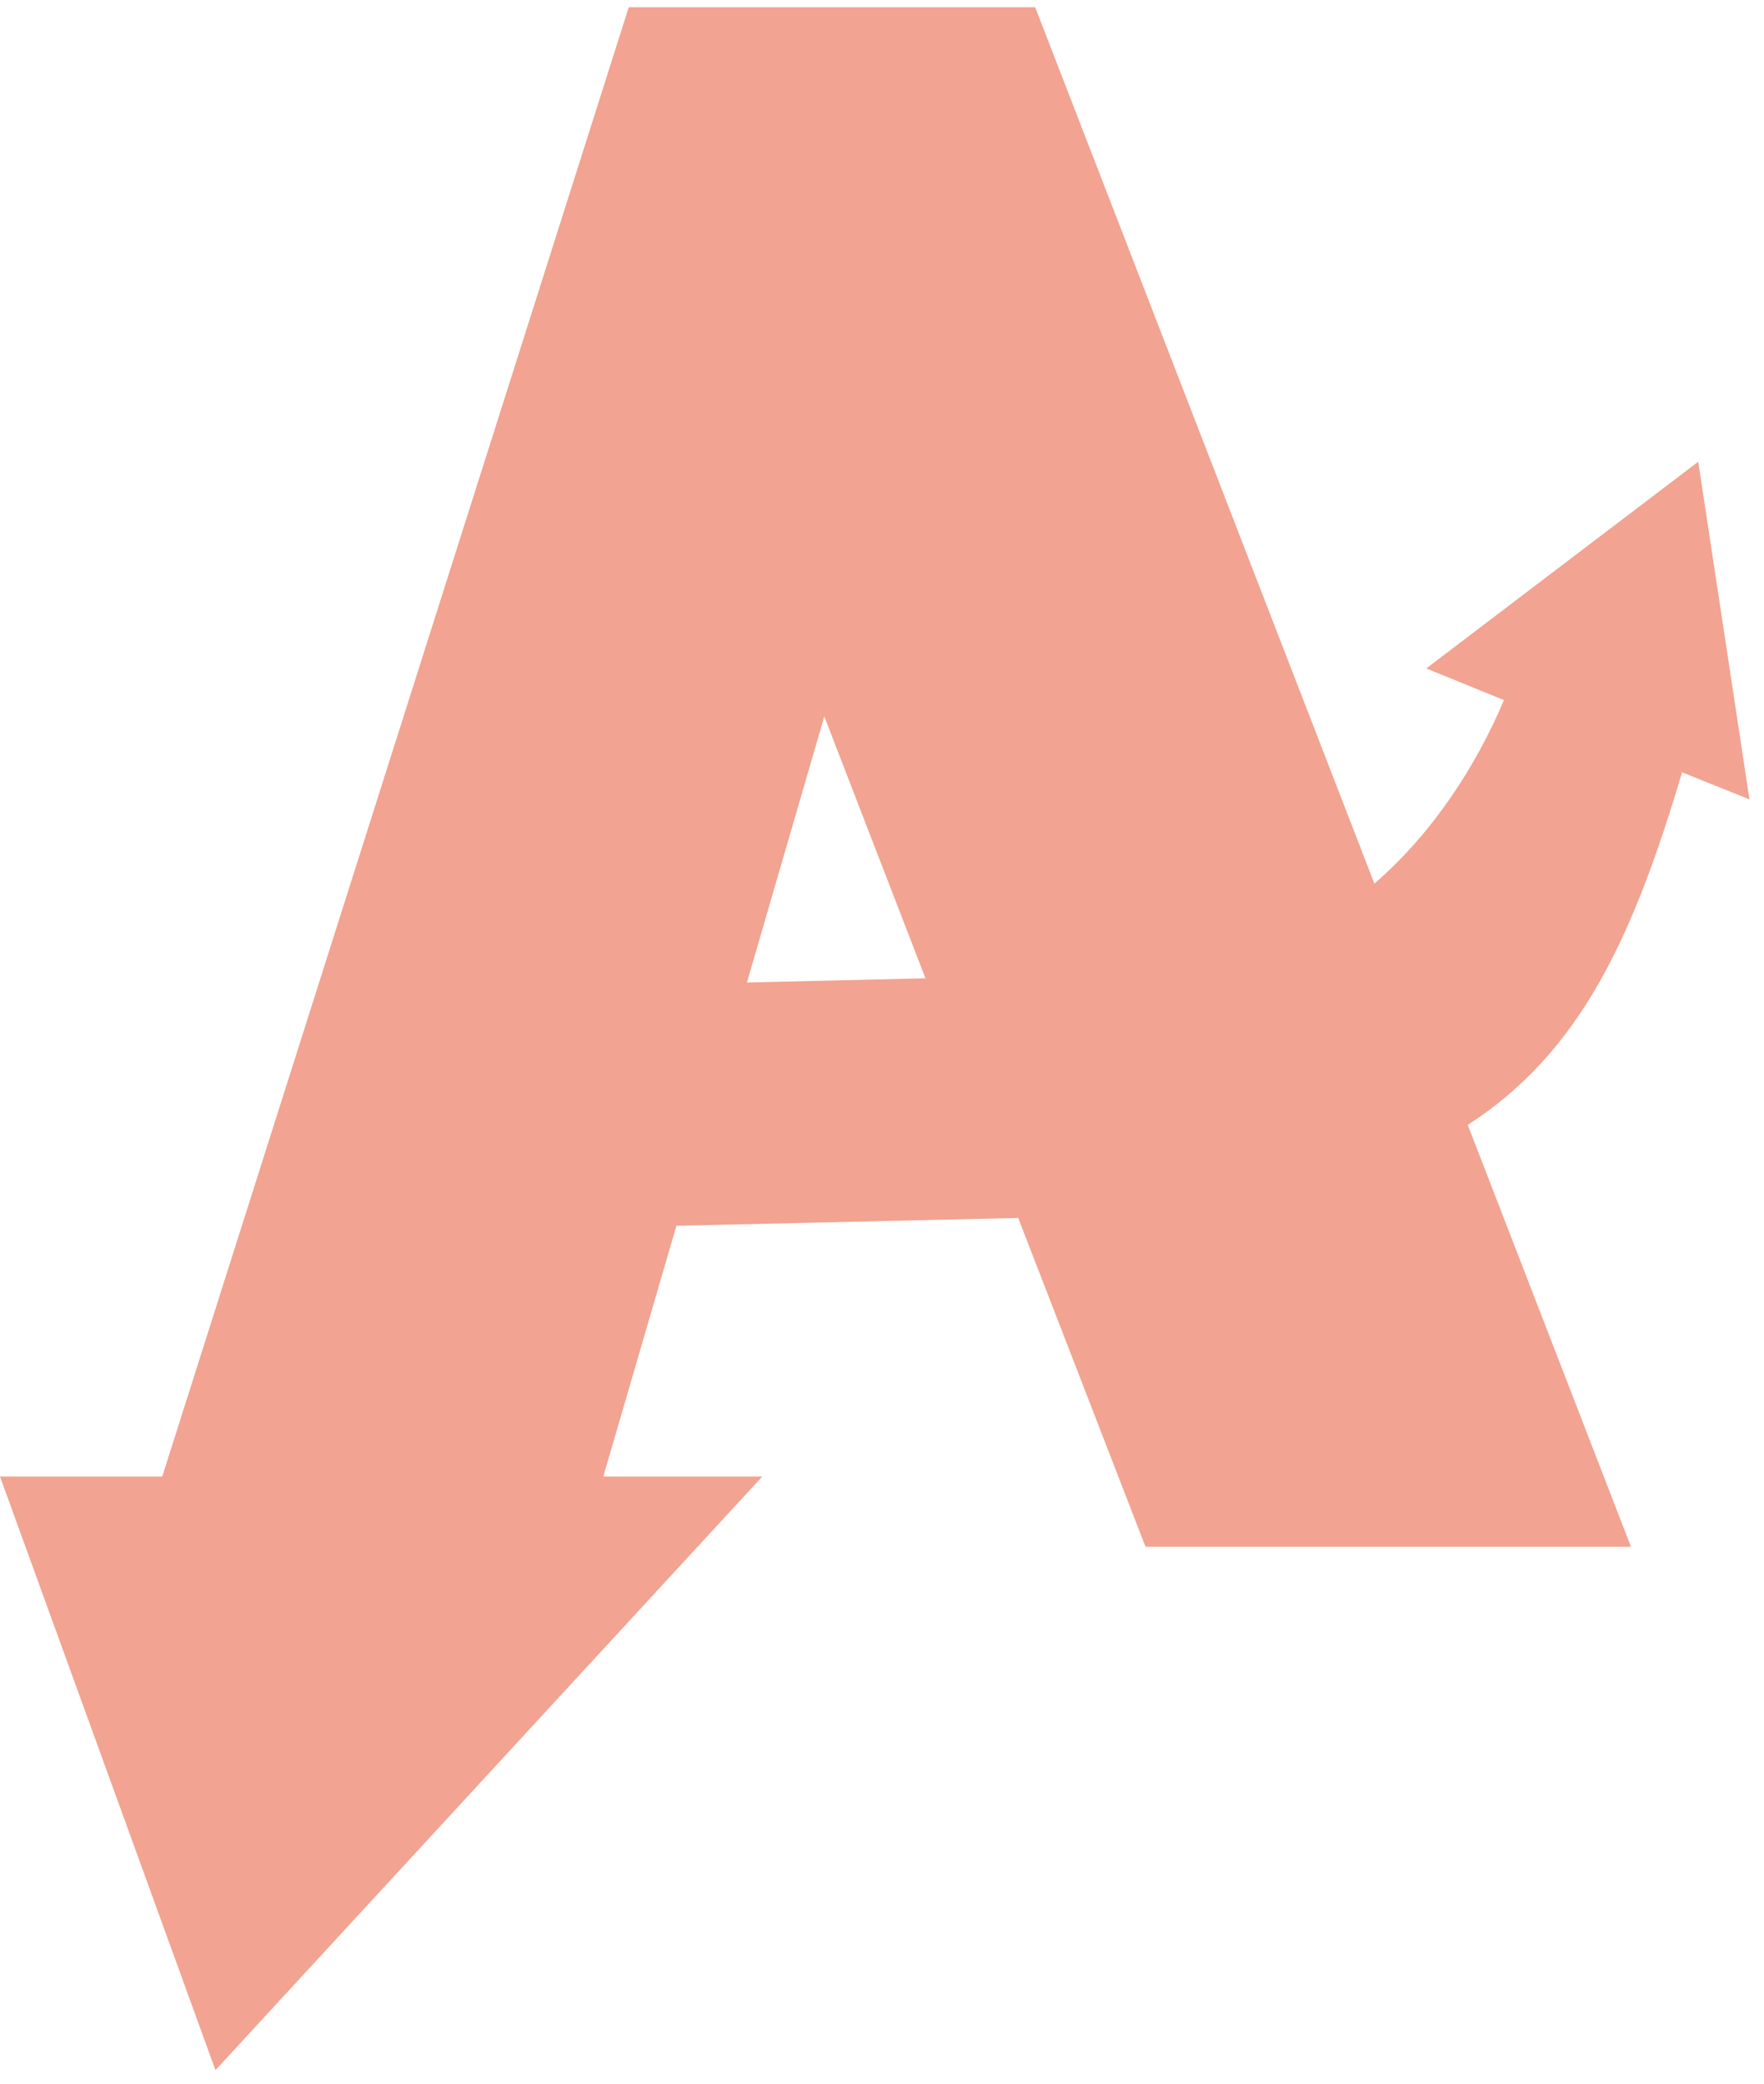 <svg width="116" height="137" viewBox="0 0 116 137" fill="none" xmlns="http://www.w3.org/2000/svg">
<path d="M49.117 64.6L54.205 47.104L60.86 64.321L49.096 64.6H49.117ZM110.579 50.775L110.386 50.689L115.044 52.557L111.674 30.359L93.791 43.948L98.9 46.031C97.054 50.388 94.221 54.768 90.378 58.095L89.025 54.596L68.073 0.477H41.346L10.669 97.08H0L14.168 136.108L50.127 97.08H39.672L44.48 80.593L66.957 80.078L75.329 101.696H107.251L96.518 73.96C103.988 69.151 107.423 61.487 110.6 50.818" fill="#F2A391"/>
</svg>
